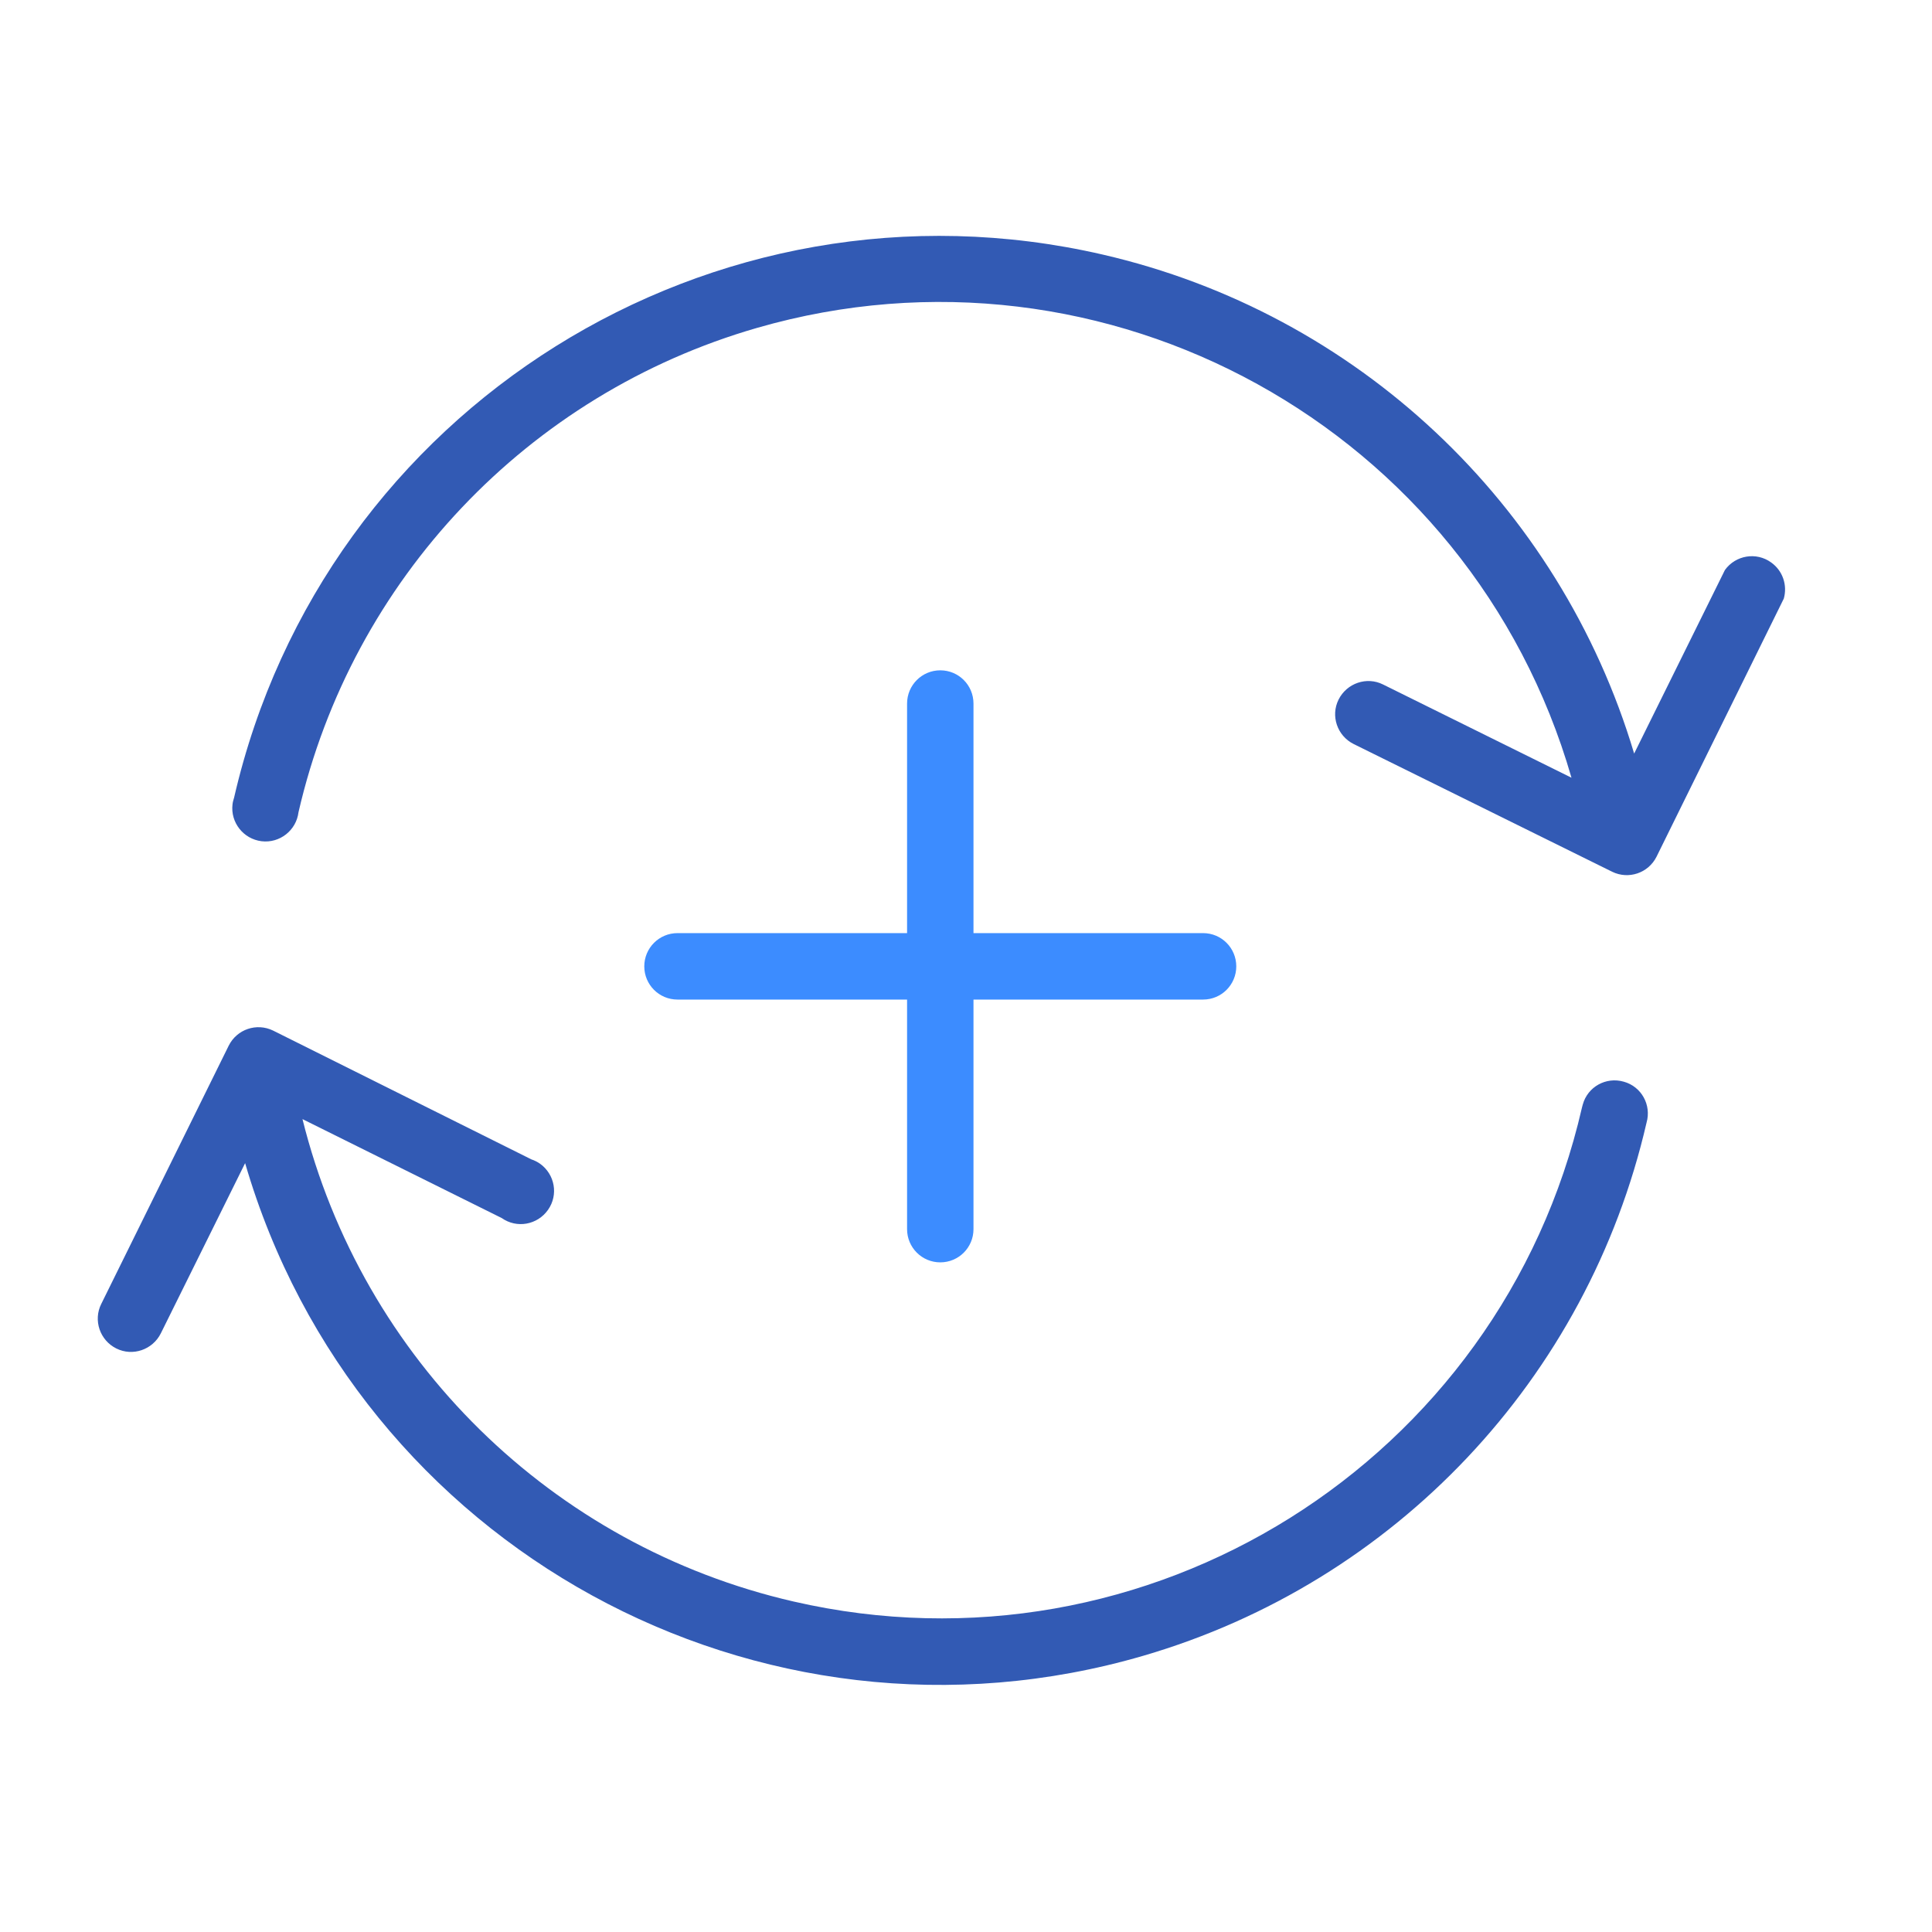 <svg xmlns="http://www.w3.org/2000/svg" fill="none" viewBox="0 0 48 48" height="48" width="48">
<g clip-path="url(#clip0_3344_55441)">
<path fill="#325AB4" d="M44.318 14.872L41.156 21.285C40.952 21.692 40.462 21.857 40.055 21.659L33.631 18.485C33.224 18.282 33.053 17.787 33.257 17.38C33.461 16.973 33.956 16.802 34.362 17.006L39.043 19.322C36.541 10.647 27.482 5.647 18.813 8.145C13.109 9.789 8.747 14.399 7.416 20.18C7.361 20.631 6.949 20.955 6.498 20.9C6.047 20.845 5.722 20.433 5.777 19.982C5.783 19.927 5.799 19.872 5.816 19.817C8.043 10.136 17.707 4.091 27.393 6.324C33.703 7.776 38.746 12.512 40.6 18.722L42.855 14.162C43.119 13.794 43.636 13.706 44.005 13.975C44.291 14.179 44.412 14.536 44.318 14.872Z"></path>
<path fill="#325AB4" d="M2.515 32.397C2.312 32.804 2.482 33.299 2.889 33.502C3.296 33.706 3.791 33.535 3.995 33.128L6.09 28.898C8.874 38.442 18.862 43.92 28.405 41.137C34.665 39.311 39.445 34.245 40.908 27.892C41.034 27.452 40.781 26.995 40.341 26.874C39.901 26.748 39.445 27.001 39.324 27.441C39.318 27.468 39.307 27.496 39.302 27.523C37.283 36.318 28.51 41.813 19.715 39.789C13.714 38.409 9 33.777 7.515 27.804L12.465 30.262C12.839 30.526 13.351 30.433 13.615 30.059C13.879 29.685 13.786 29.173 13.412 28.909C13.345 28.865 13.274 28.827 13.203 28.805L6.784 25.604C6.377 25.406 5.887 25.571 5.683 25.978L2.515 32.397Z"></path>
<path fill="#3C8CFF" d="M23.361 31.363C23.818 31.363 24.186 30.994 24.186 30.538V24.834H29.89C30.347 24.834 30.715 24.465 30.715 24.009C30.715 23.552 30.347 23.183 29.89 23.183H24.186V17.48C24.186 17.023 23.818 16.654 23.361 16.654C22.905 16.654 22.536 17.023 22.536 17.48V23.183H16.832C16.376 23.183 16.007 23.552 16.007 24.009C16.007 24.465 16.376 24.834 16.832 24.834H22.536V30.538C22.536 30.994 22.905 31.363 23.361 31.363Z"></path>
</g>
<defs>
<clipPath id="clip0_3344_55441">
<rect transform="translate(2.427 5.862)" fill="white" height="36" width="41.918"></rect>
</clipPath>
</defs>
</svg>
